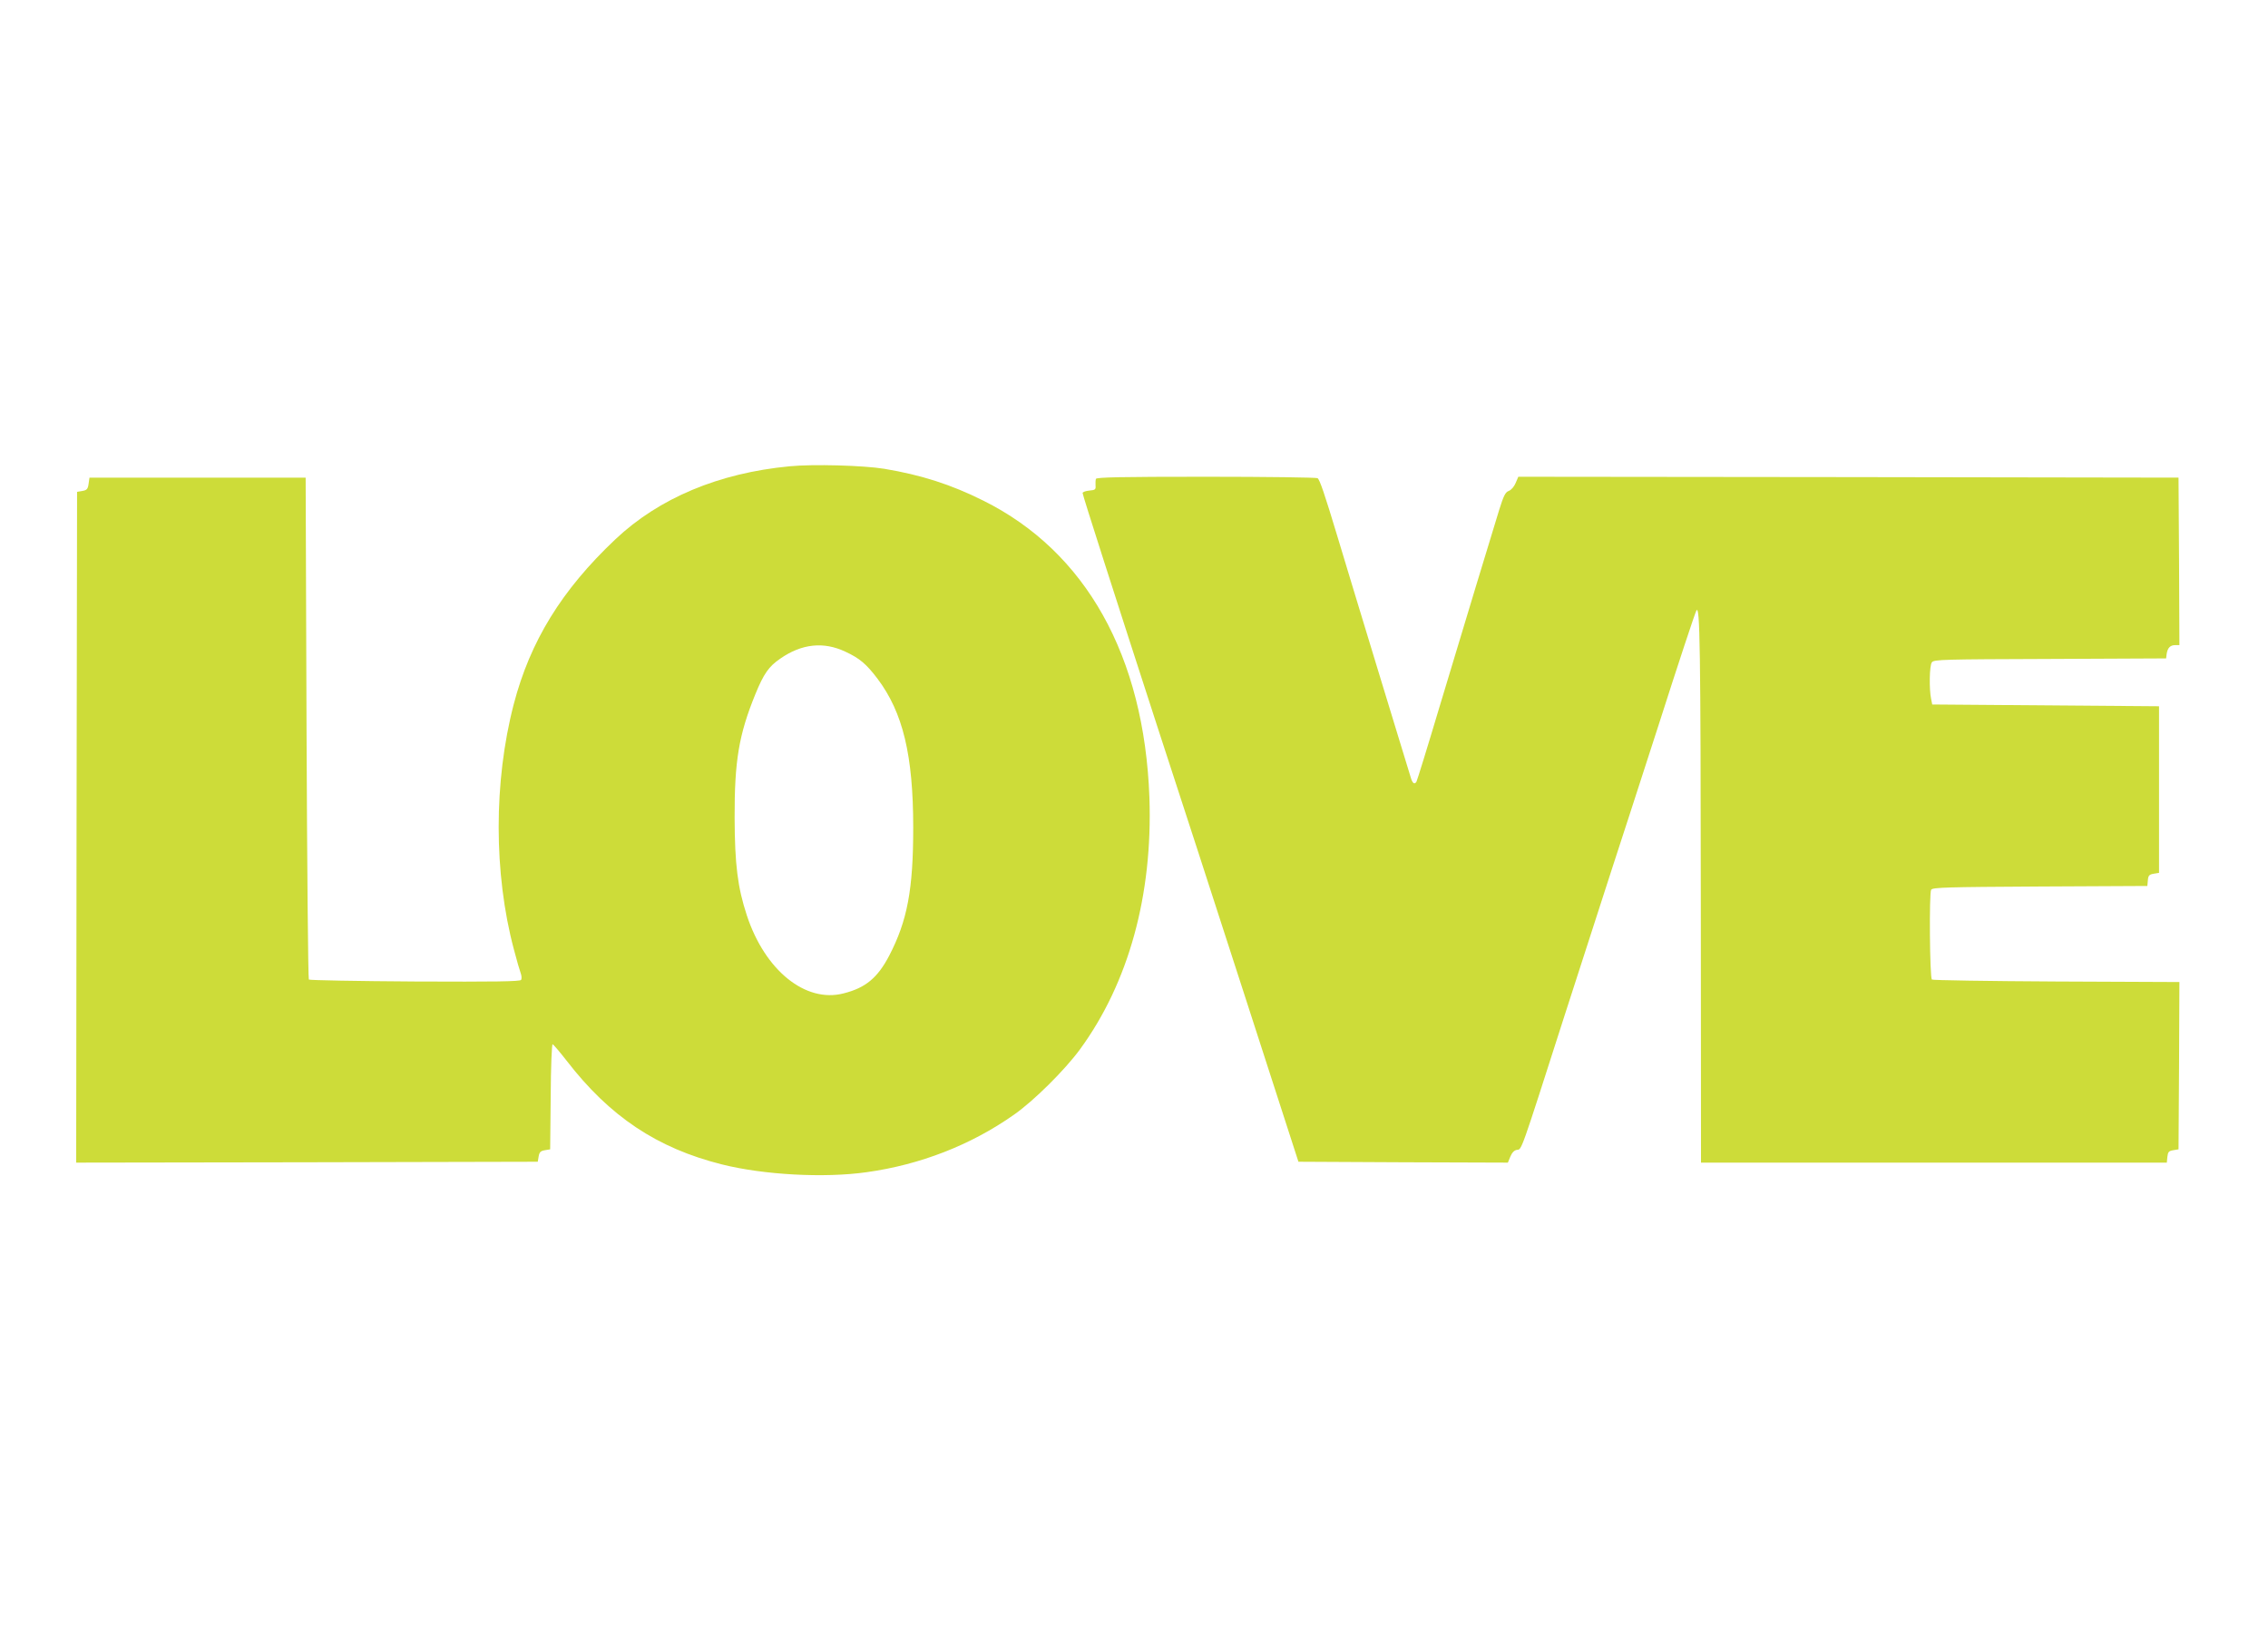 <?xml version="1.0" standalone="no"?>
<!DOCTYPE svg PUBLIC "-//W3C//DTD SVG 20010904//EN"
 "http://www.w3.org/TR/2001/REC-SVG-20010904/DTD/svg10.dtd">
<svg version="1.0" xmlns="http://www.w3.org/2000/svg"
 width="1280pt" height="918pt" viewBox="0 0 1280 918"
 preserveAspectRatio="xMidYMid meet">
<g transform="translate(0,918) scale(0.1,-0.1)"
fill="#cddc39" stroke="none">
<path d="M4456 6549 c-399 -38 -736 -179 -983 -412 -303 -286 -481 -575 -574
-932 -113 -435 -113 -953 1 -1381 16 -62 34 -123 39 -136 5 -14 6 -30 2 -37
-6 -9 -148 -11 -598 -9 -325 2 -595 7 -600 11 -4 5 -10 644 -13 1420 l-5 1412
-610 0 -610 0 -5 -35 c-4 -29 -10 -36 -35 -40 l-30 -5 -3 -1893 -2 -1892 1302
2 1303 3 5 30 c4 24 11 31 35 35 l30 5 3 298 c1 168 6 297 11 295 5 -2 40 -43
79 -93 243 -315 510 -493 876 -585 235 -59 577 -78 817 -44 302 42 588 153
831 324 111 77 289 254 373 369 275 376 411 871 392 1421 -29 798 -358 1387
-937 1675 -182 91 -350 145 -560 180 -117 19 -400 27 -534 14z m315 -1046 c80
-37 118 -69 181 -152 144 -191 202 -432 202 -841 0 -349 -33 -525 -136 -723
-65 -124 -133 -181 -257 -212 -215 -56 -444 130 -546 440 -52 158 -68 287 -69
550 -1 322 24 470 117 698 47 115 76 157 141 201 121 84 244 97 367 39z"/>
<path d="M6185 6478 c-2 -7 -3 -24 -2 -38 2 -22 -2 -25 -35 -28 -21 -2 -38 -8
-38 -14 0 -12 183 -582 430 -1343 99 -302 317 -973 484 -1490 l304 -940 591
-3 591 -2 14 34 c9 22 22 36 37 38 28 4 16 -31 269 758 111 344 230 713 265
820 35 107 155 476 266 820 110 344 206 634 213 645 20 36 24 -201 25 -1682
l1 -1433 1314 0 1315 0 3 32 c3 28 8 34 33 38 l30 5 3 472 2 472 -694 3 c-382
2 -698 7 -703 11 -12 13 -16 489 -4 507 9 13 91 15 615 18 l605 3 3 32 c2 27
8 33 33 37 l30 5 0 470 0 470 -640 5 -640 5 -6 30 c-12 55 -10 190 4 208 11
16 65 17 667 19 l655 3 3 25 c5 34 20 50 48 50 l24 0 -2 473 -3 472 -1863 3
-1863 2 -15 -35 c-8 -20 -25 -40 -39 -45 -19 -7 -29 -27 -54 -107 -43 -139
-191 -627 -337 -1112 -68 -228 -127 -418 -130 -422 -11 -18 -23 -8 -32 24 -6
17 -89 293 -187 612 -97 319 -199 654 -226 745 -74 246 -101 324 -113 332 -6
4 -289 8 -629 8 -485 0 -618 -3 -622 -12z"/>
</g>
</svg>
